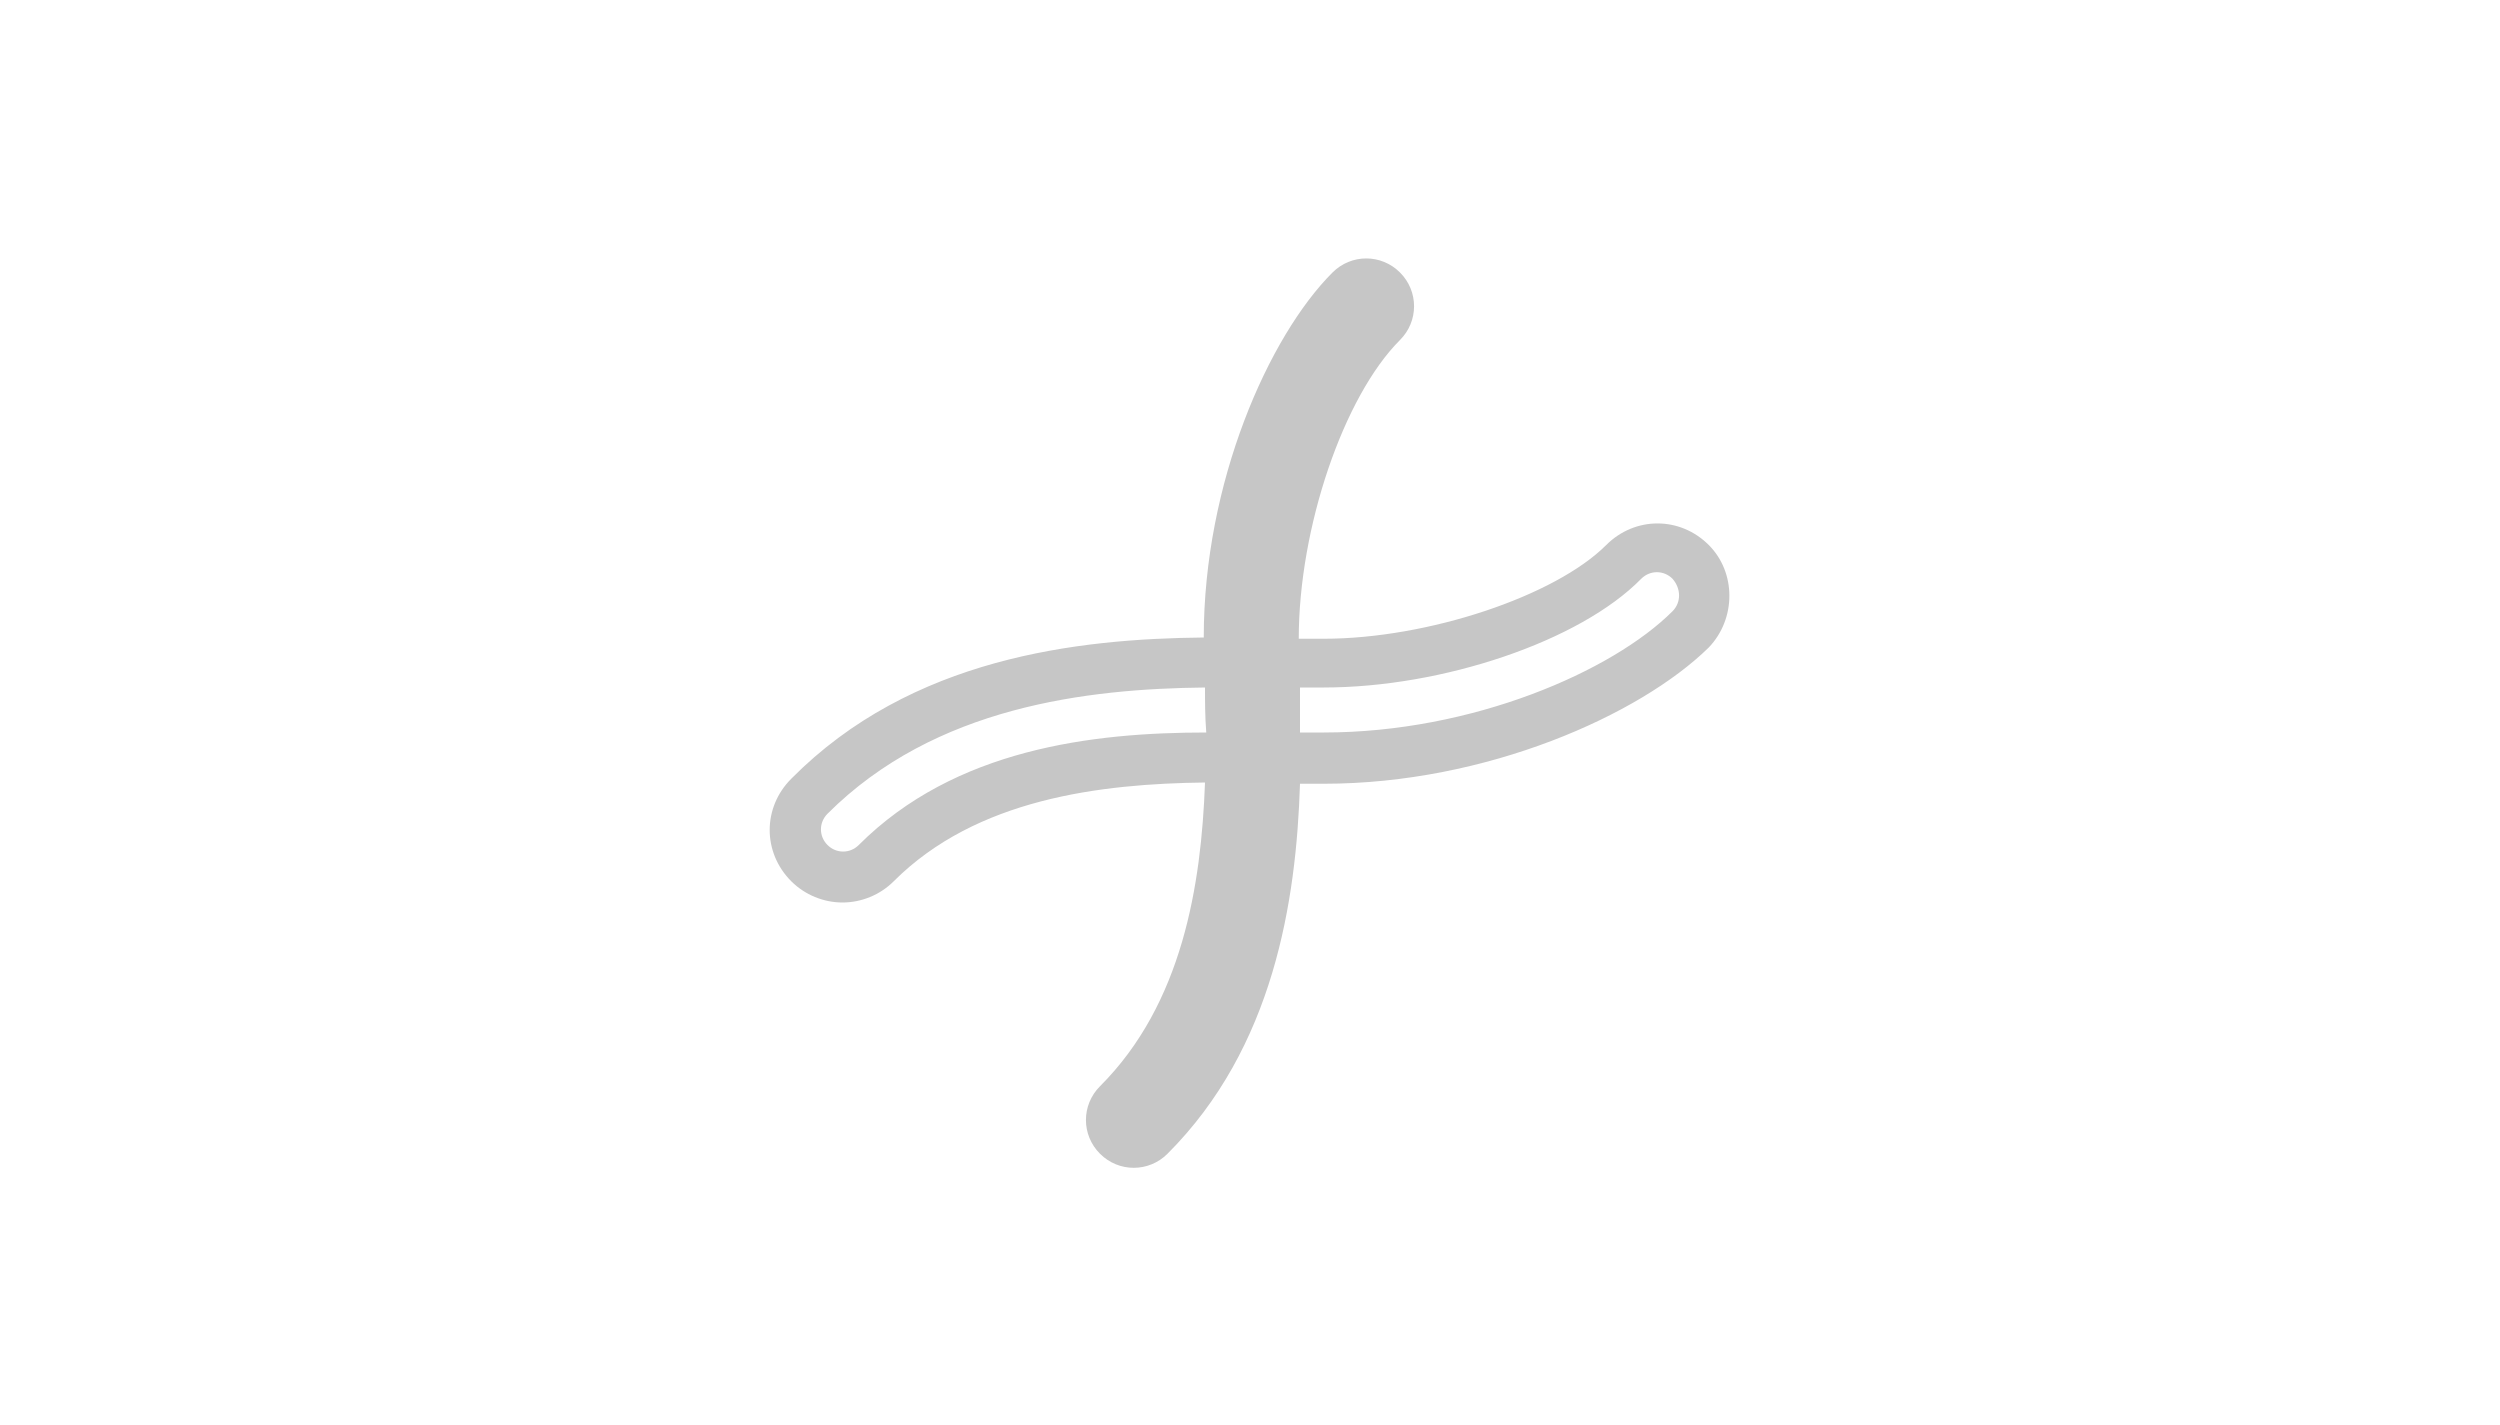 <?xml version="1.0" encoding="utf-8"?>
<!-- Generator: Adobe Illustrator 22.1.0, SVG Export Plug-In . SVG Version: 6.00 Build 0)  -->
<svg version="1.1" id="wd" xmlns="http://www.w3.org/2000/svg" xmlns:xlink="http://www.w3.org/1999/xlink" x="0px" y="0px"
	 viewBox="0 0 200 114" enable-background="new 0 0 200 114" xml:space="preserve">
<path fill="#C6C6C6" d="M136.7,43.6c-2.3-2.3-5.9-2.3-8.2,0c-4.1,4.1-14.3,7.5-22.6,7.5c-0.6,0-1.3,0-2,0c0-8.9,3.6-19.4,8.1-23.9
	c1.5-1.5,1.5-3.9,0-5.4c-1.5-1.5-3.9-1.5-5.4,0c-5.1,5.1-10.3,16.8-10.3,29.2c-10.1,0.1-23.4,1.6-33,11.3c-2.3,2.3-2.3,5.9,0,8.2
	l0,0c1.1,1.1,2.6,1.7,4.1,1.7s3-0.6,4.1-1.7c6.6-6.6,16.5-7.8,24.9-7.9c-0.3,8.2-1.8,17.7-8.4,24.3c-1.5,1.5-1.5,3.9,0,5.4
	c1.5,1.5,3.9,1.5,5.4,0c8.5-8.5,10.3-20.2,10.6-29.6c0.7,0,1.3,0,1.9,0c13,0,25.3-5.5,30.8-10.9C138.9,49.5,138.9,45.8,136.7,43.6z
	 M68.7,67.6c-0.7,0.7-1.8,0.7-2.5,0c-0.7-0.7-0.7-1.8,0-2.5c8.6-8.6,20.8-10,30.2-10.1c0,1.1,0,2.3,0.1,3.6
	C87.4,58.6,76.4,59.9,68.7,67.6z M133.8,48.9c-4.8,4.8-16,9.7-27.9,9.7c-0.6,0-1.2,0-1.9,0c0-1.3,0-2.5,0-3.6c0.7,0,1.3,0,1.9,0
	c9.5,0,20.5-3.7,25.4-8.7c0.7-0.7,1.8-0.7,2.5,0C134.5,47.1,134.5,48.2,133.8,48.9z"/>
</svg>
